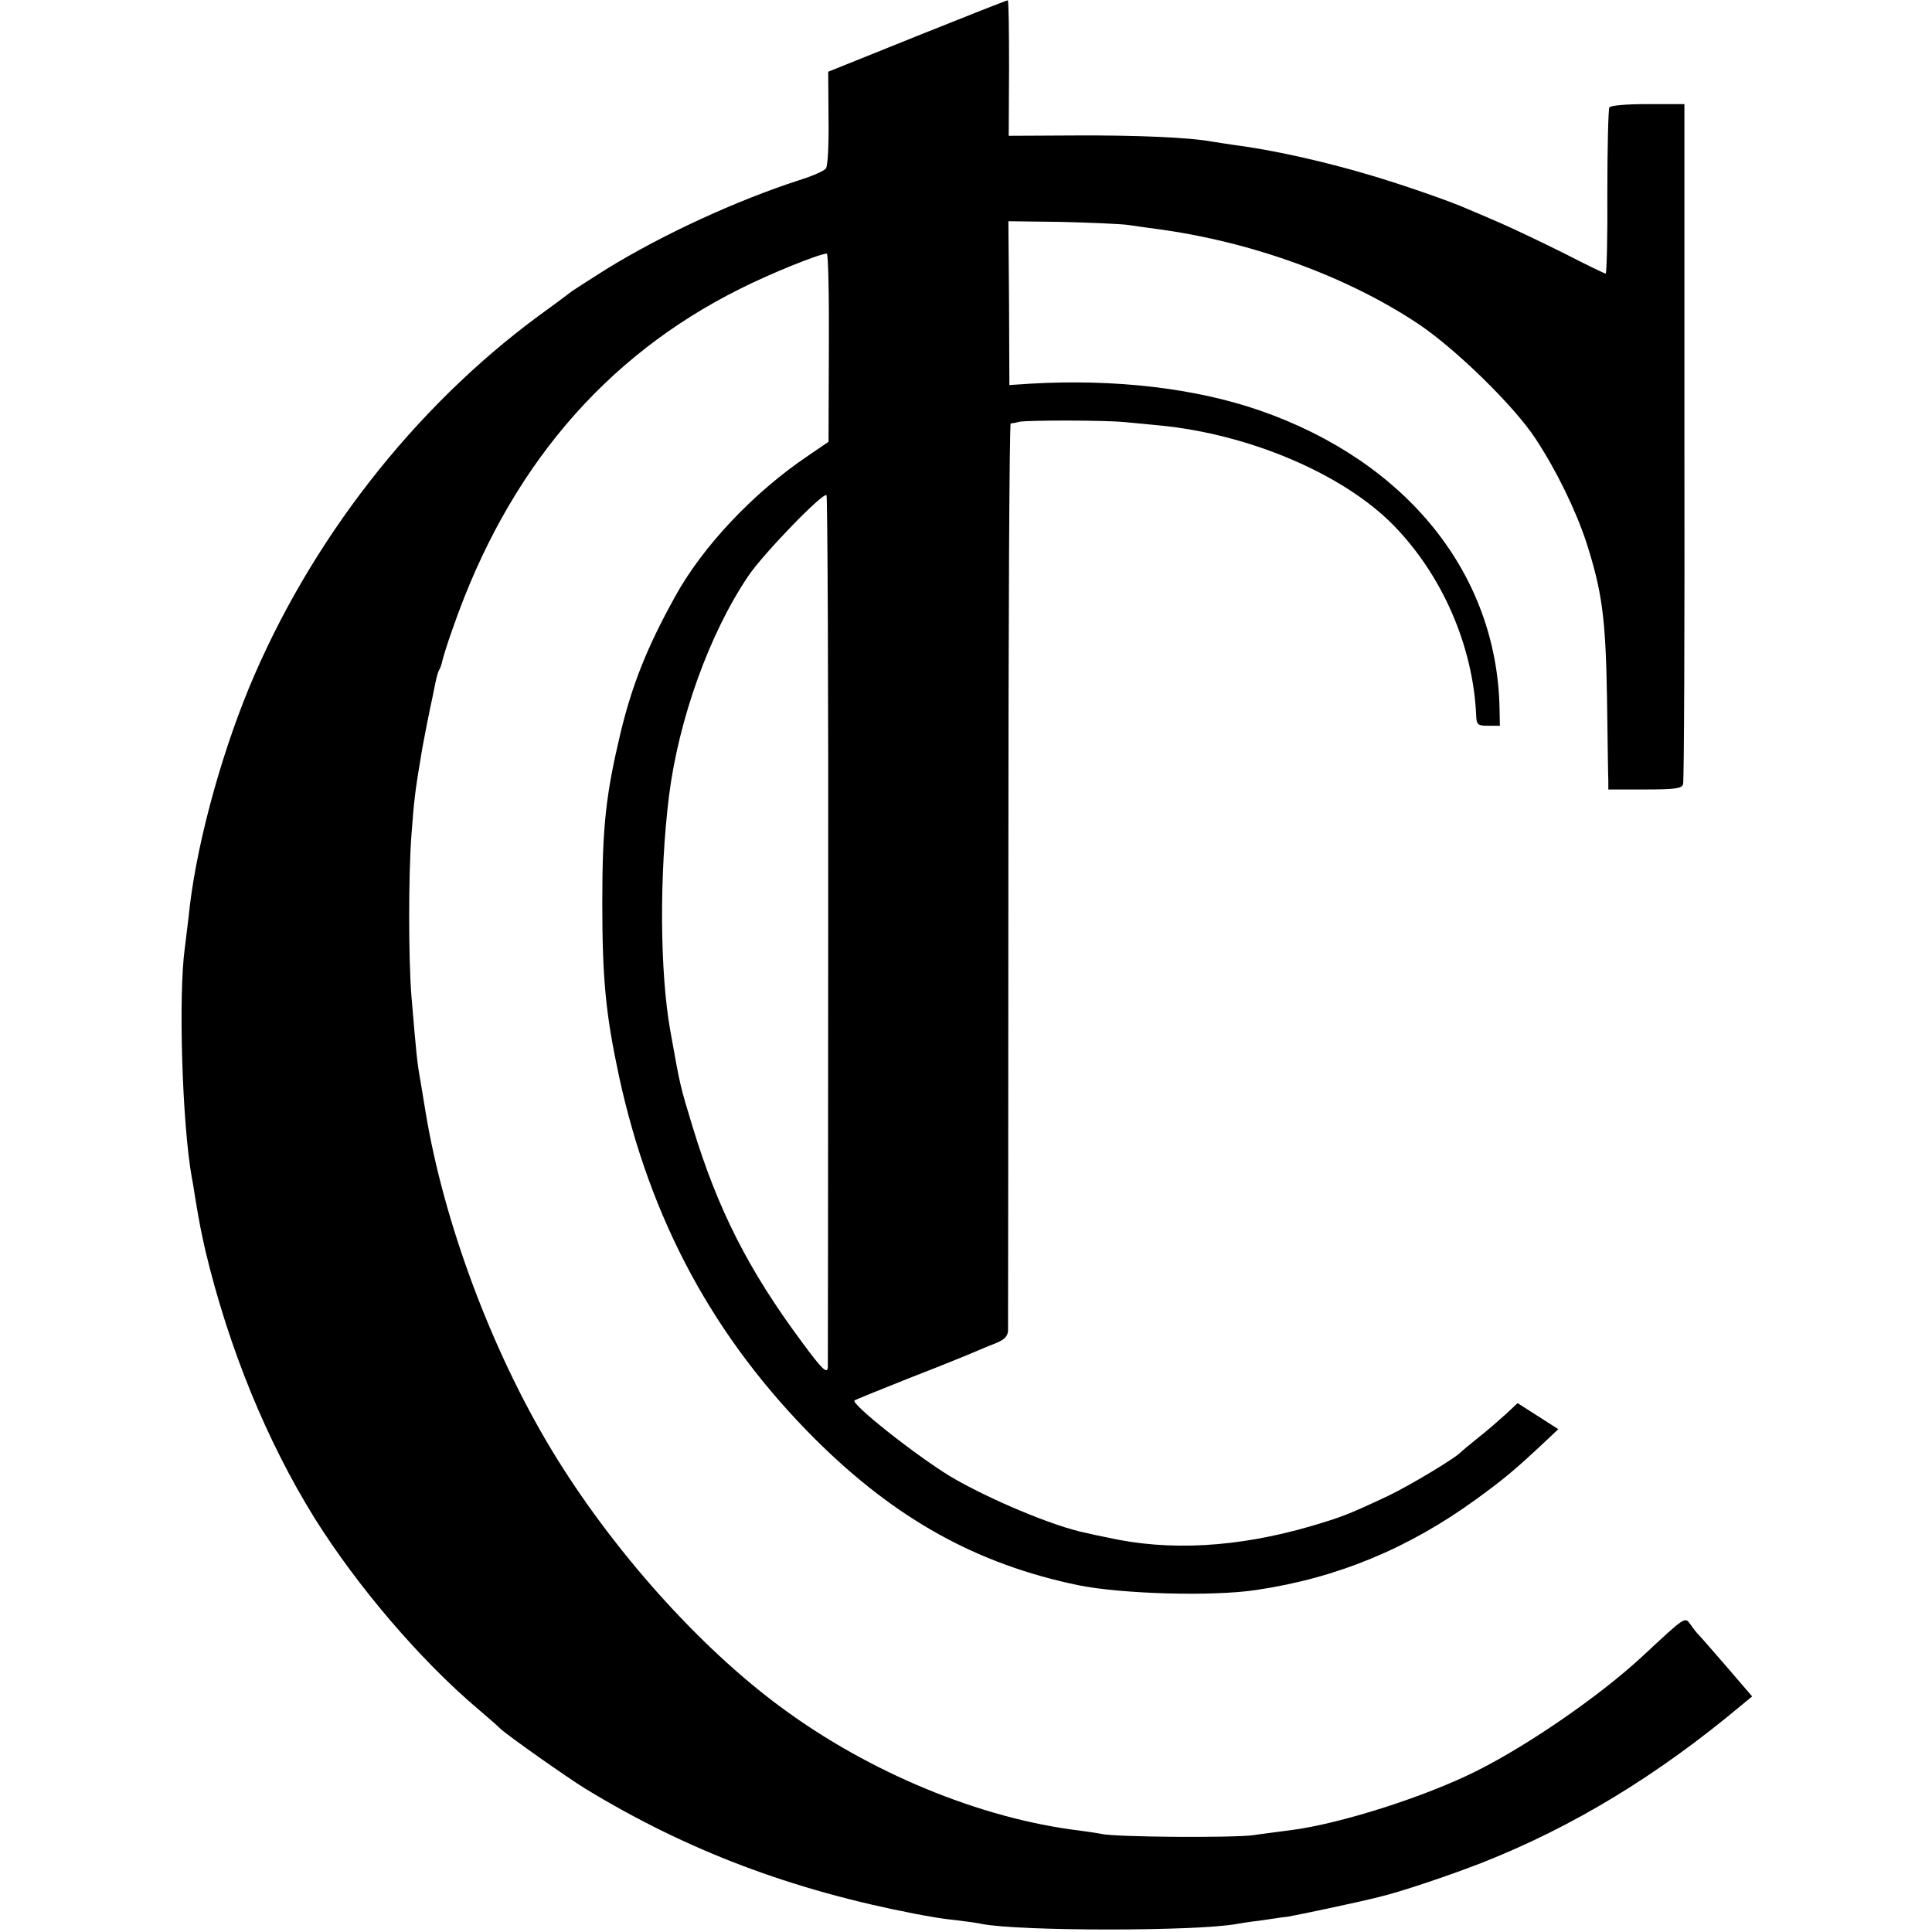 <?xml version="1.0" standalone="no"?>
<!DOCTYPE svg PUBLIC "-//W3C//DTD SVG 20010904//EN"
 "http://www.w3.org/TR/2001/REC-SVG-20010904/DTD/svg10.dtd">
<svg version="1.0" xmlns="http://www.w3.org/2000/svg"
 width="579pt" height="579pt" viewBox="0 0 579 579"
 preserveAspectRatio="xMidYMid meet">
<g transform="translate(0,579) scale(0.1,-0.1)"
fill="#000000" stroke="none">
<path d="M2748 5682 l-266 -107 1 -139 c1 -80 -2 -144 -8 -151 -5 -7 -41 -23
-80 -35 -188 -61 -408 -162 -577 -266 -51 -32 -97 -62 -103 -66 -5 -4 -50 -38
-100 -74 -376 -277 -687 -677 -869 -1116 -90 -219 -162 -490 -181 -688 -3 -25
-8 -65 -11 -90 -20 -142 -8 -530 21 -690 3 -14 7 -41 10 -60 14 -83 17 -98 31
-160 70 -292 184 -570 327 -800 127 -203 316 -425 491 -573 27 -23 57 -49 66
-58 21 -20 201 -147 255 -180 304 -185 616 -303 990 -375 11 -2 31 -6 45 -8
14 -3 49 -8 79 -11 30 -4 63 -8 74 -11 116 -22 640 -22 763 0 10 2 42 7 69 10
28 4 66 10 85 12 29 5 206 42 273 59 64 15 209 64 307 102 274 108 528 262
783 476 l28 23 -73 85 c-40 46 -78 90 -85 97 -7 7 -19 22 -27 34 -17 23 -14
25 -143 -95 -126 -117 -339 -265 -499 -345 -156 -78 -412 -159 -557 -177 -29
-4 -79 -10 -112 -15 -63 -8 -412 -6 -455 4 -14 3 -43 7 -65 10 -296 36 -629
173 -895 370 -247 182 -509 476 -687 771 -180 298 -324 684 -378 1015 -3 19
-10 60 -15 91 -10 55 -12 76 -27 254 -9 114 -9 362 0 482 8 109 11 133 33 263
5 27 21 110 30 150 3 14 7 36 10 49 3 14 7 28 10 33 3 4 7 16 9 25 2 10 16 56
33 103 164 471 452 811 859 1014 93 47 240 106 261 106 4 0 7 -127 6 -282 l-1
-282 -60 -41 c-164 -110 -318 -273 -401 -425 -83 -150 -127 -261 -162 -405
-44 -185 -55 -280 -55 -510 0 -228 10 -333 50 -520 94 -433 285 -786 590
-1090 240 -238 483 -373 788 -436 130 -26 400 -34 532 -14 243 36 457 125 659
272 84 61 115 87 208 174 l38 36 -61 39 -61 39 -34 -32 c-19 -17 -55 -49 -82
-70 -26 -21 -49 -40 -52 -43 -16 -19 -157 -103 -220 -133 -121 -57 -141 -64
-232 -91 -220 -64 -425 -75 -608 -34 -25 5 -54 11 -65 14 -94 18 -296 103
-408 170 -105 64 -299 218 -286 227 2 2 76 32 164 67 88 34 174 69 190 76 17
7 47 20 68 28 27 11 37 21 38 38 0 13 1 629 1 1371 0 741 3 1347 7 1348 3 0
15 2 26 5 26 5 256 5 315 -1 25 -2 72 -7 105 -10 270 -26 551 -146 701 -299
146 -149 239 -362 248 -571 1 -27 5 -30 36 -30 l35 0 -1 50 c-7 405 -278 742
-719 895 -194 67 -435 95 -690 80 l-60 -4 -1 246 -2 245 157 -2 c86 -2 176 -6
201 -9 25 -4 63 -9 85 -12 286 -38 571 -142 786 -285 113 -76 287 -246 351
-344 62 -94 120 -213 152 -310 47 -147 58 -225 62 -465 2 -124 3 -236 4 -250
l0 -26 110 0 c90 0 111 3 114 16 3 8 5 470 4 1026 l0 1012 -109 0 c-66 0 -112
-4 -116 -10 -3 -6 -6 -121 -6 -255 1 -133 -2 -243 -5 -243 -3 0 -57 26 -121
59 -64 32 -150 73 -191 91 -41 18 -88 38 -105 45 -49 22 -194 72 -285 99 -140
42 -297 77 -415 92 -22 3 -51 8 -65 10 -65 12 -223 19 -406 18 l-201 -1 1 203
c0 112 -1 204 -4 203 -3 0 -125 -48 -272 -107z m-266 -2679 c0 -714 -1 -1304
-1 -1311 -2 -21 -18 -5 -77 75 -162 218 -253 399 -328 645 -39 128 -37 121
-67 288 -32 178 -33 472 -4 705 29 230 121 486 237 658 44 66 225 253 235 243
3 -3 6 -590 5 -1303z"/>
</g>
</svg>
